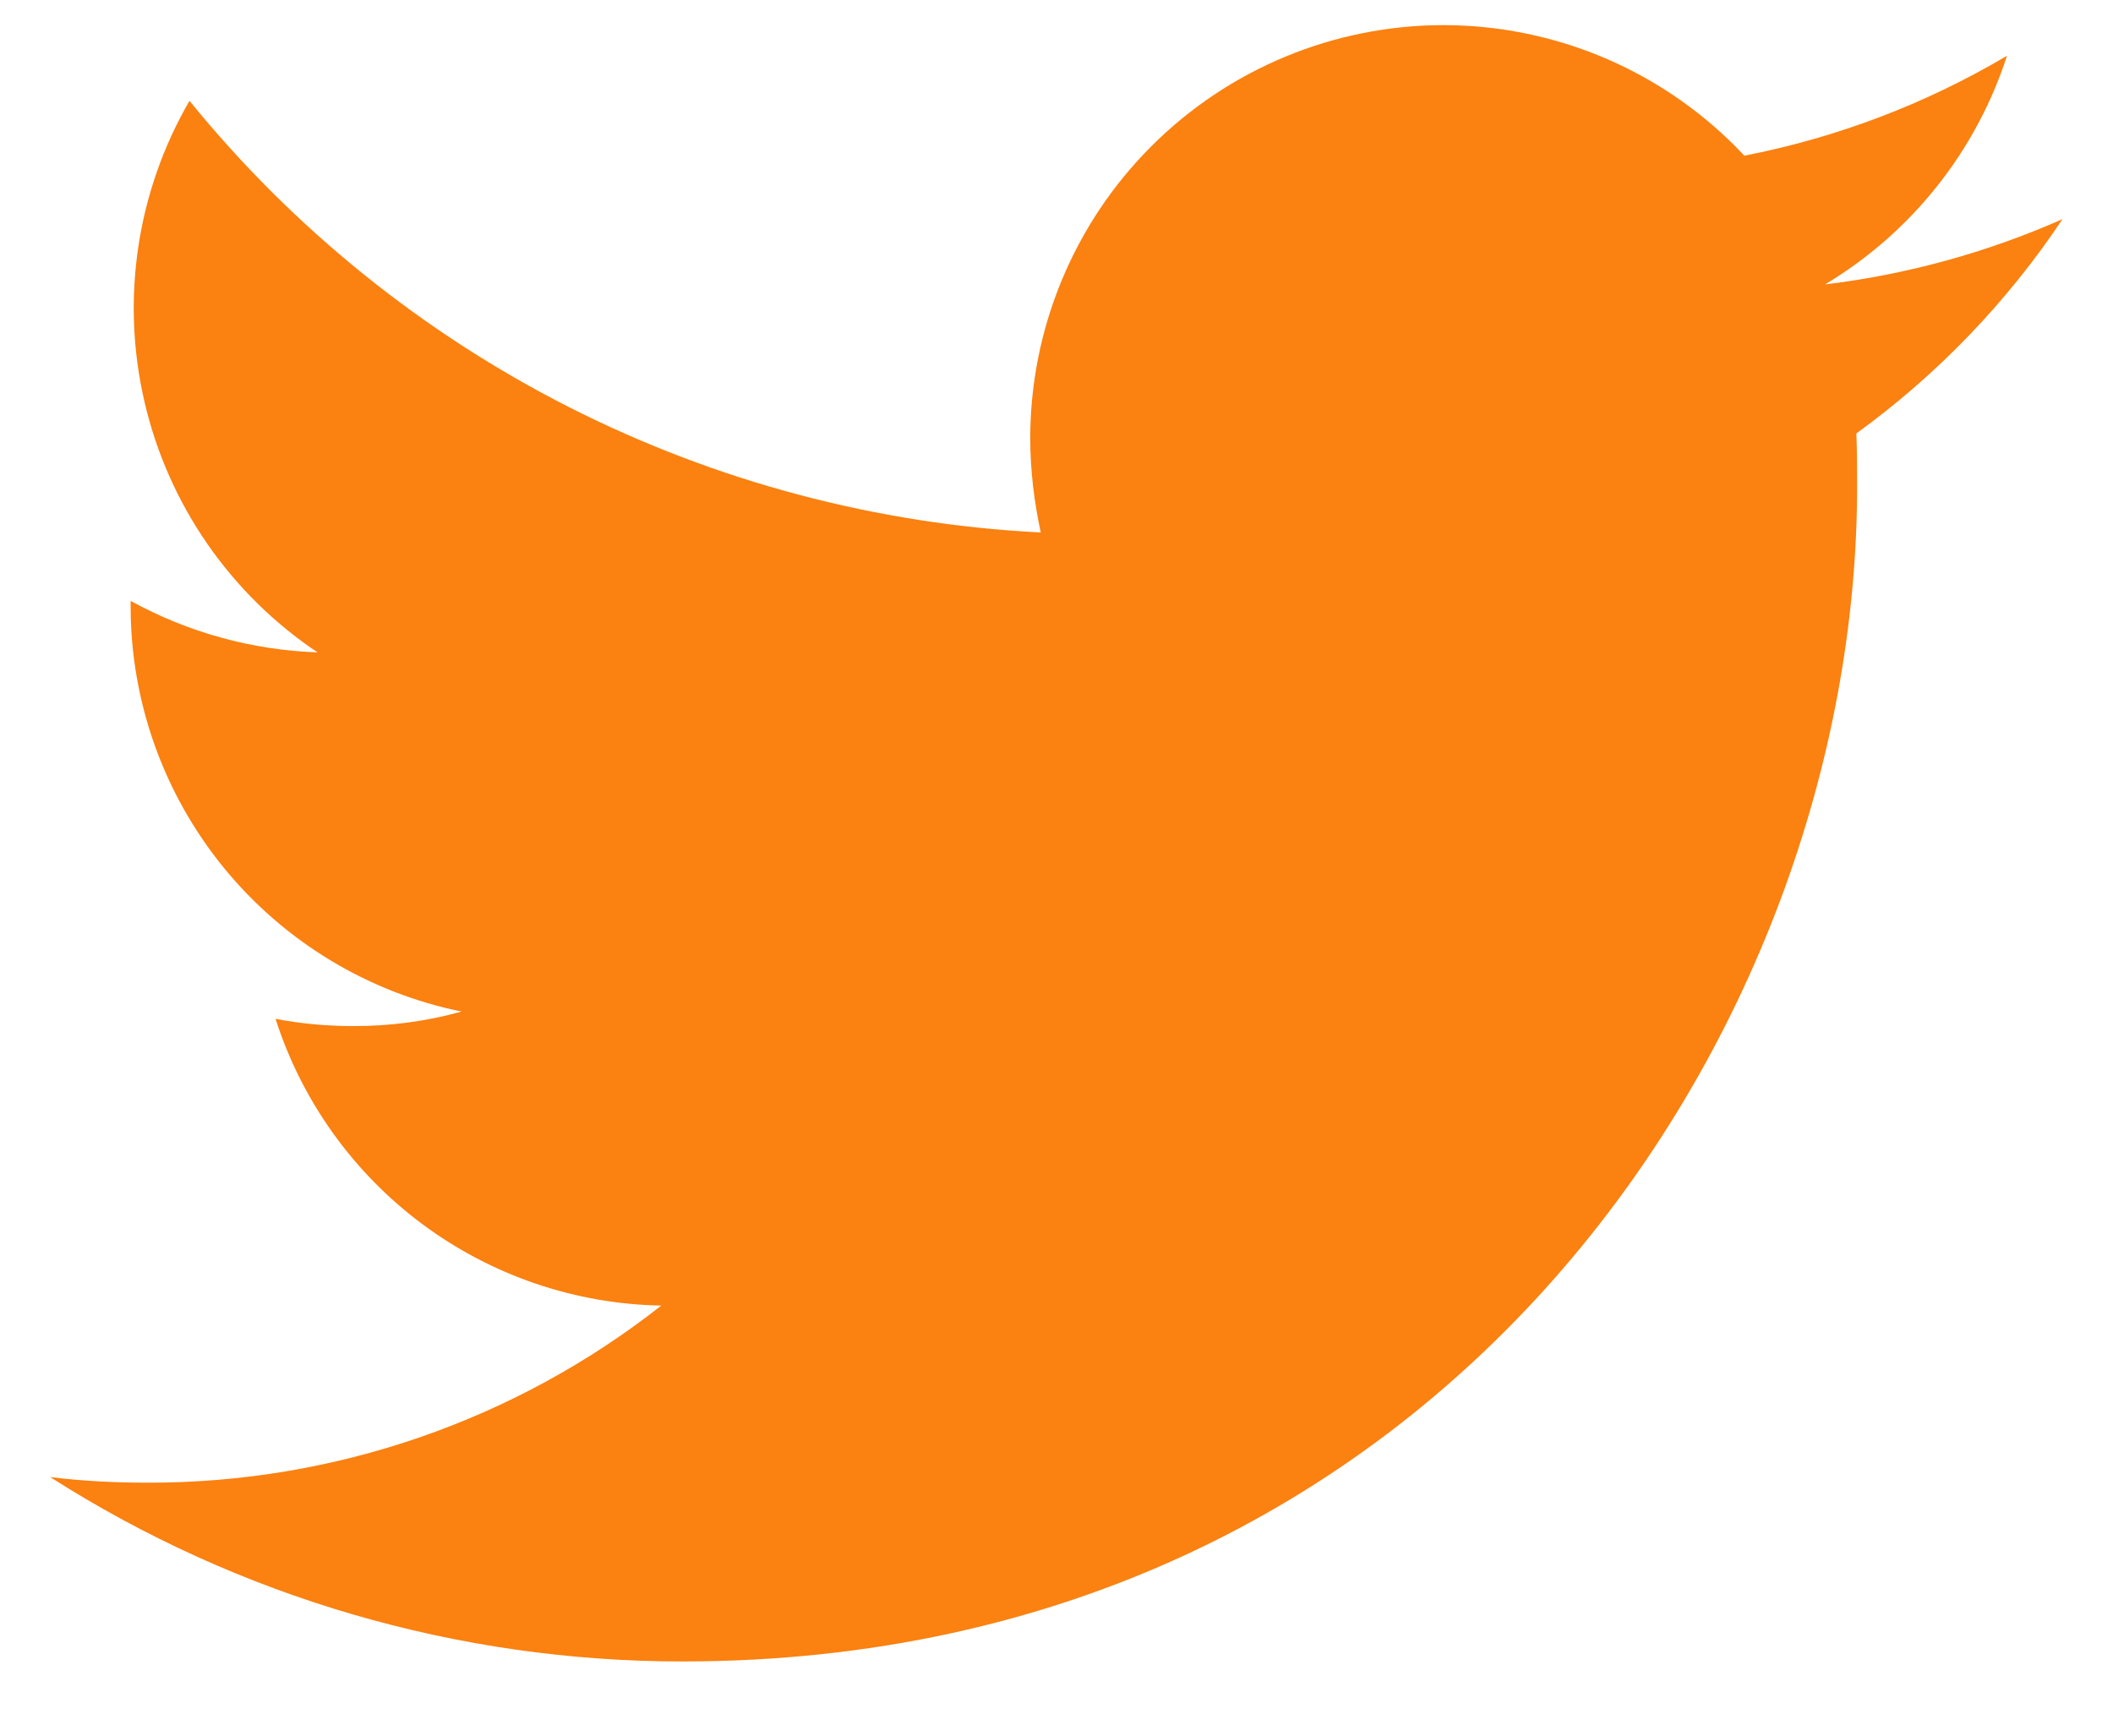 <svg width="28" height="23" viewBox="0 0 28 23" fill="none" xmlns="http://www.w3.org/2000/svg">
    <path d="M9.041 22.017C19.104 22.017 24.609 13.672 24.609 6.448C24.609 6.213 24.609 5.979 24.599 5.744C25.671 4.967 26.596 4.005 27.331 2.904C26.33 3.346 25.27 3.638 24.184 3.769C25.328 3.084 26.185 2.007 26.595 0.739C25.519 1.377 24.342 1.824 23.115 2.063C22.604 1.517 21.986 1.082 21.3 0.784C20.614 0.487 19.874 0.333 19.127 0.333C17.675 0.334 16.283 0.912 15.257 1.938C14.23 2.964 13.653 4.356 13.652 5.808C13.652 6.235 13.705 6.651 13.791 7.056C11.615 6.947 9.486 6.381 7.542 5.396C5.599 4.41 3.885 3.027 2.511 1.336C1.812 2.542 1.599 3.969 1.915 5.326C2.23 6.684 3.05 7.87 4.208 8.645C3.34 8.615 2.492 8.381 1.731 7.963V8.037C1.732 9.3 2.169 10.524 2.968 11.502C3.768 12.48 4.88 13.153 6.117 13.405C5.648 13.535 5.164 13.599 4.677 13.597C4.324 13.597 3.983 13.565 3.651 13.501C4 14.589 4.68 15.54 5.597 16.222C6.514 16.903 7.621 17.281 8.763 17.301C6.825 18.825 4.43 19.651 1.965 19.648C1.528 19.648 1.091 19.627 0.664 19.573C3.166 21.17 6.073 22.018 9.041 22.017Z" fill="#FB8110"/>
</svg>
